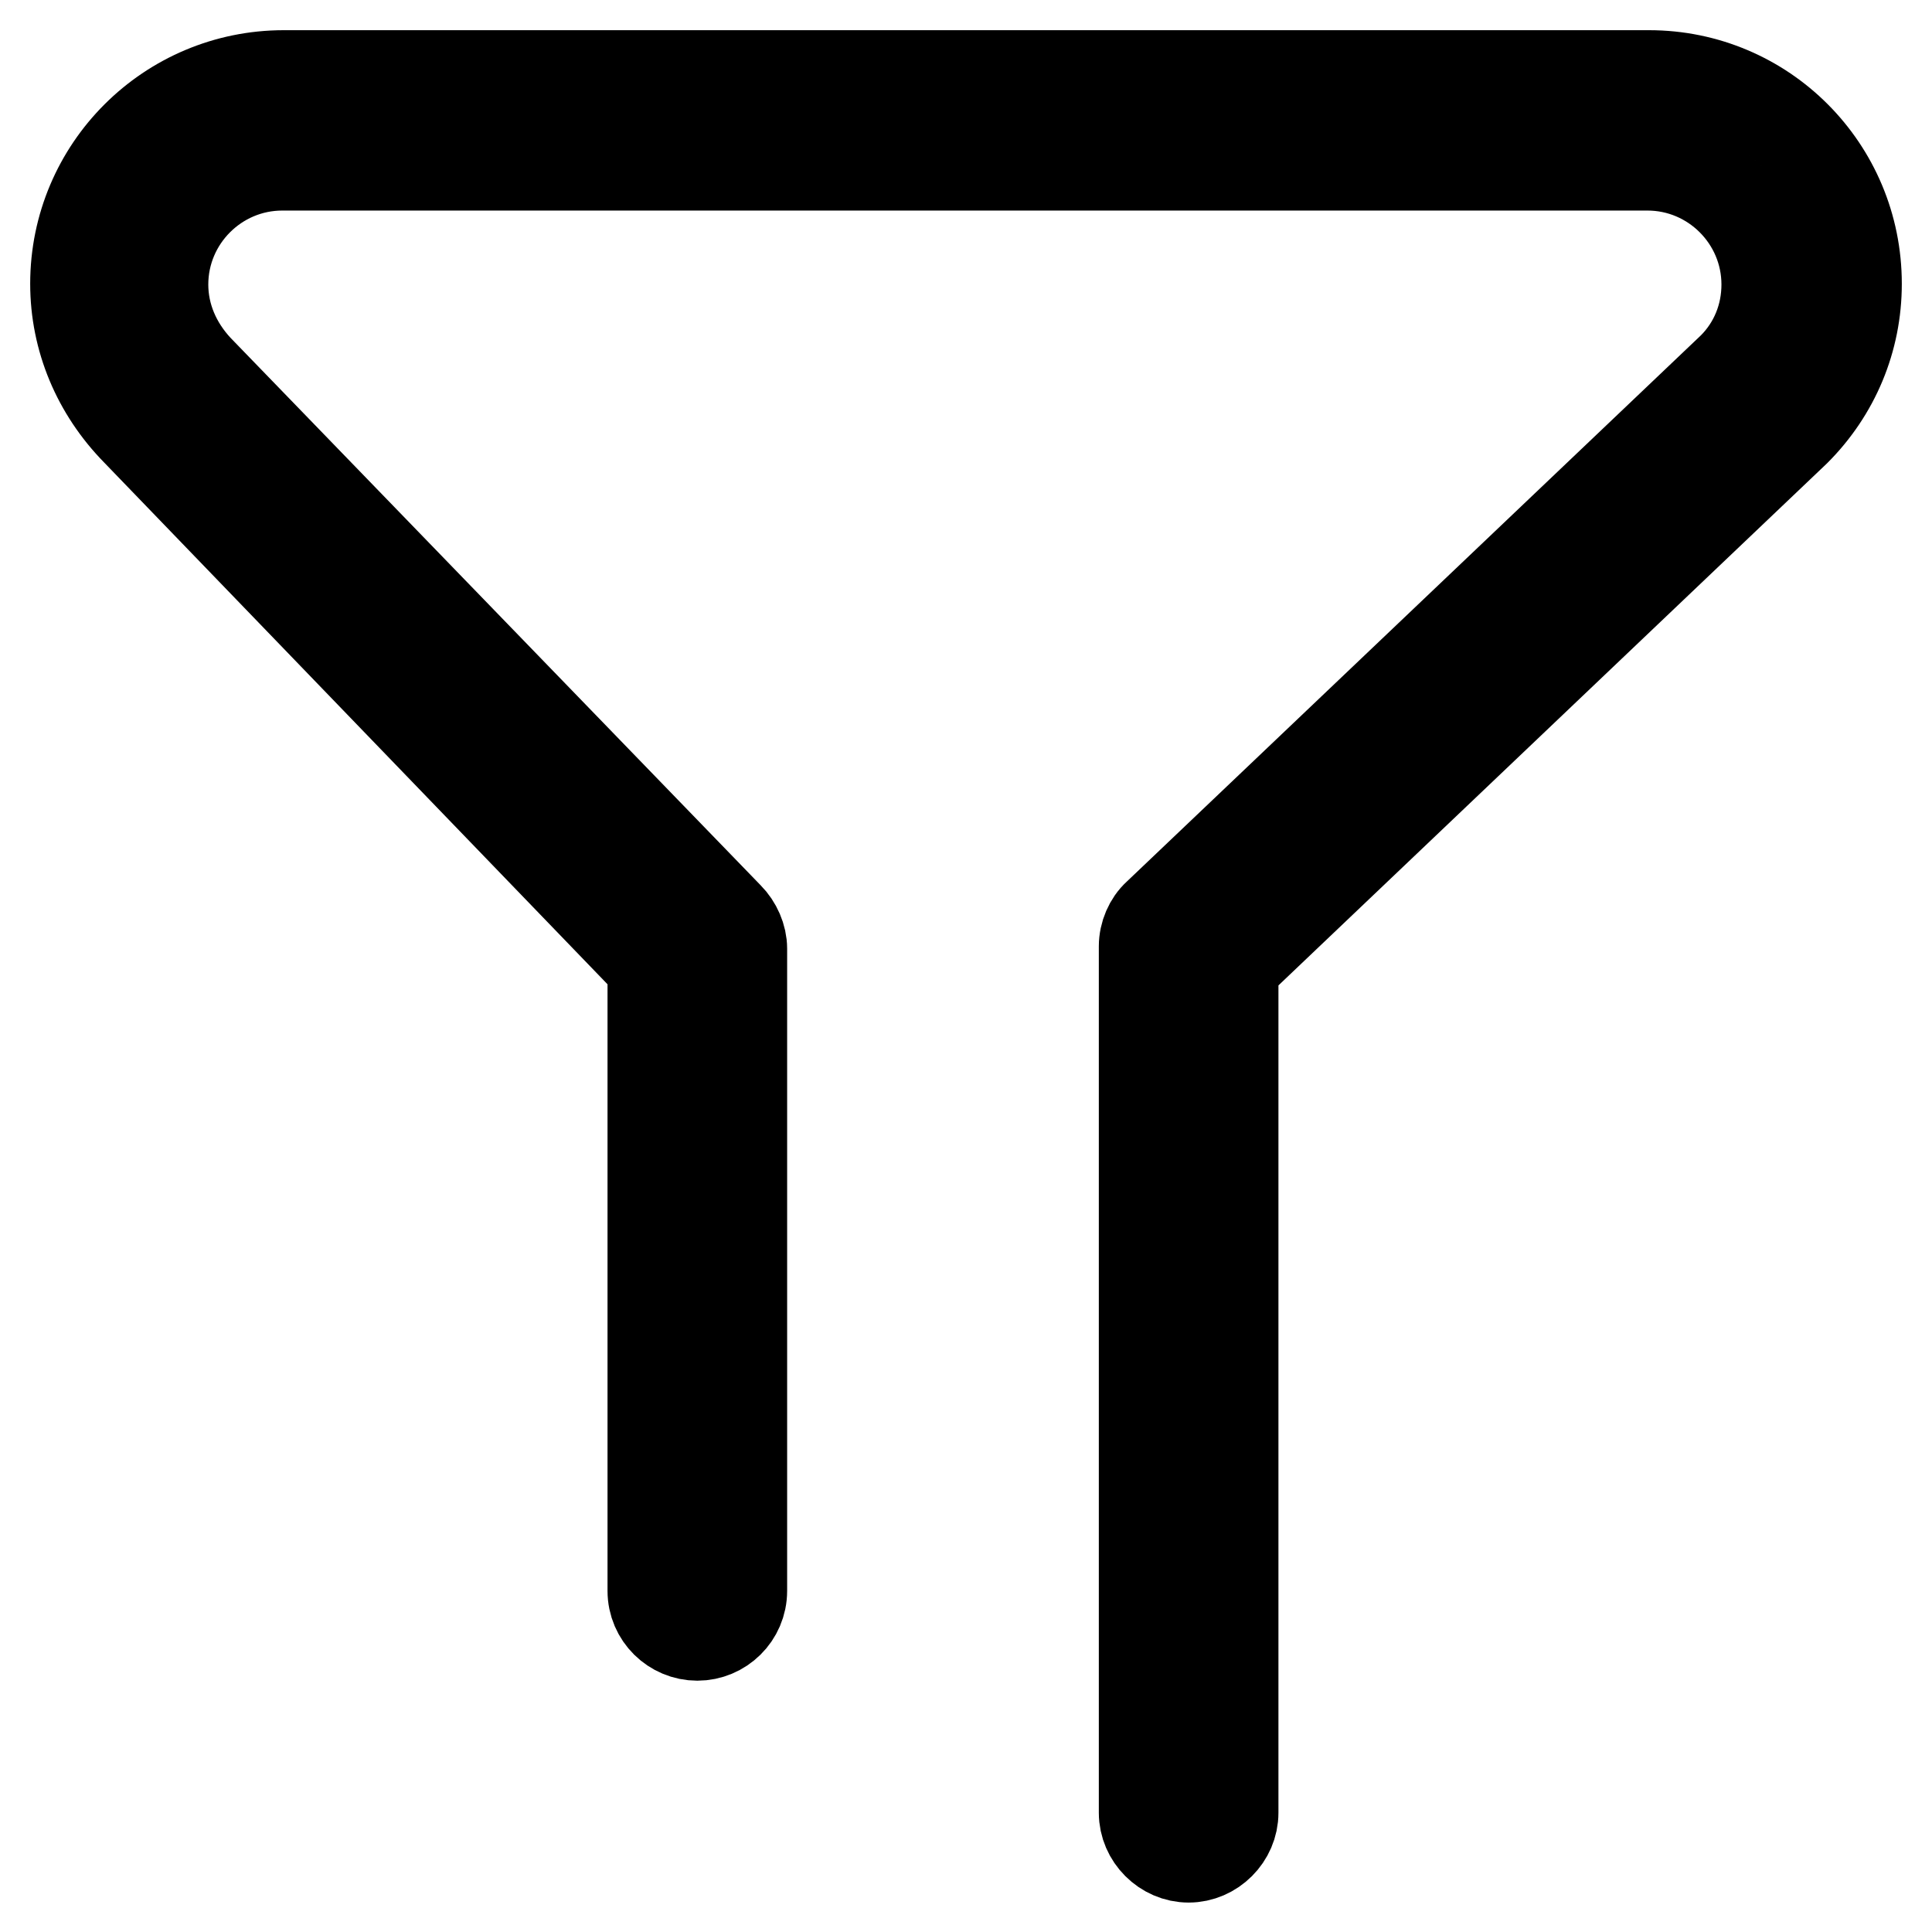 <?xml version="1.0" encoding="utf-8"?>
<!-- Svg Vector Icons : http://www.onlinewebfonts.com/icon -->
<!DOCTYPE svg PUBLIC "-//W3C//DTD SVG 1.1//EN" "http://www.w3.org/Graphics/SVG/1.1/DTD/svg11.dtd">
<svg version="1.1" xmlns="http://www.w3.org/2000/svg" xmlns:xlink="http://www.w3.org/1999/xlink" x="0px" y="0px" viewBox="0 0 256 256" enable-background="new 0 0 256 256" xml:space="preserve">
<g> <path stroke-width="12" fill-opacity="0" stroke="#000000"  d="M246,37.6c0,7.4-2.9,14.3-8.1,19.5l-74.5,70.9v112.2c0,3.2-2.7,5.9-5.9,5.9s-5.9-2.7-5.9-5.9V125.4 c0-1.6,0.7-3.2,1.8-4.2l76.2-72.5c2.9-2.9,4.5-6.8,4.5-11c0-8.7-7.1-15.8-15.8-15.8c0,0-180.7,0-180.9,0c-8.7,0-15.8,7.1-15.8,15.8 c0,4.2,1.7,8.1,4.6,11.2l70.3,72.6c1.1,1.1,1.8,2.7,1.8,4.2v85.1c0,3.3-2.7,5.9-5.9,5.9s-5.9-2.6-5.9-5.9V128L18.1,57.1 C12.9,51.8,10,44.9,10,37.6C10,22.3,22.4,10,37.6,10c0.2,0,180.9,0,180.9,0C233.7,10,246,22.3,246,37.6z"/></g>
</svg>